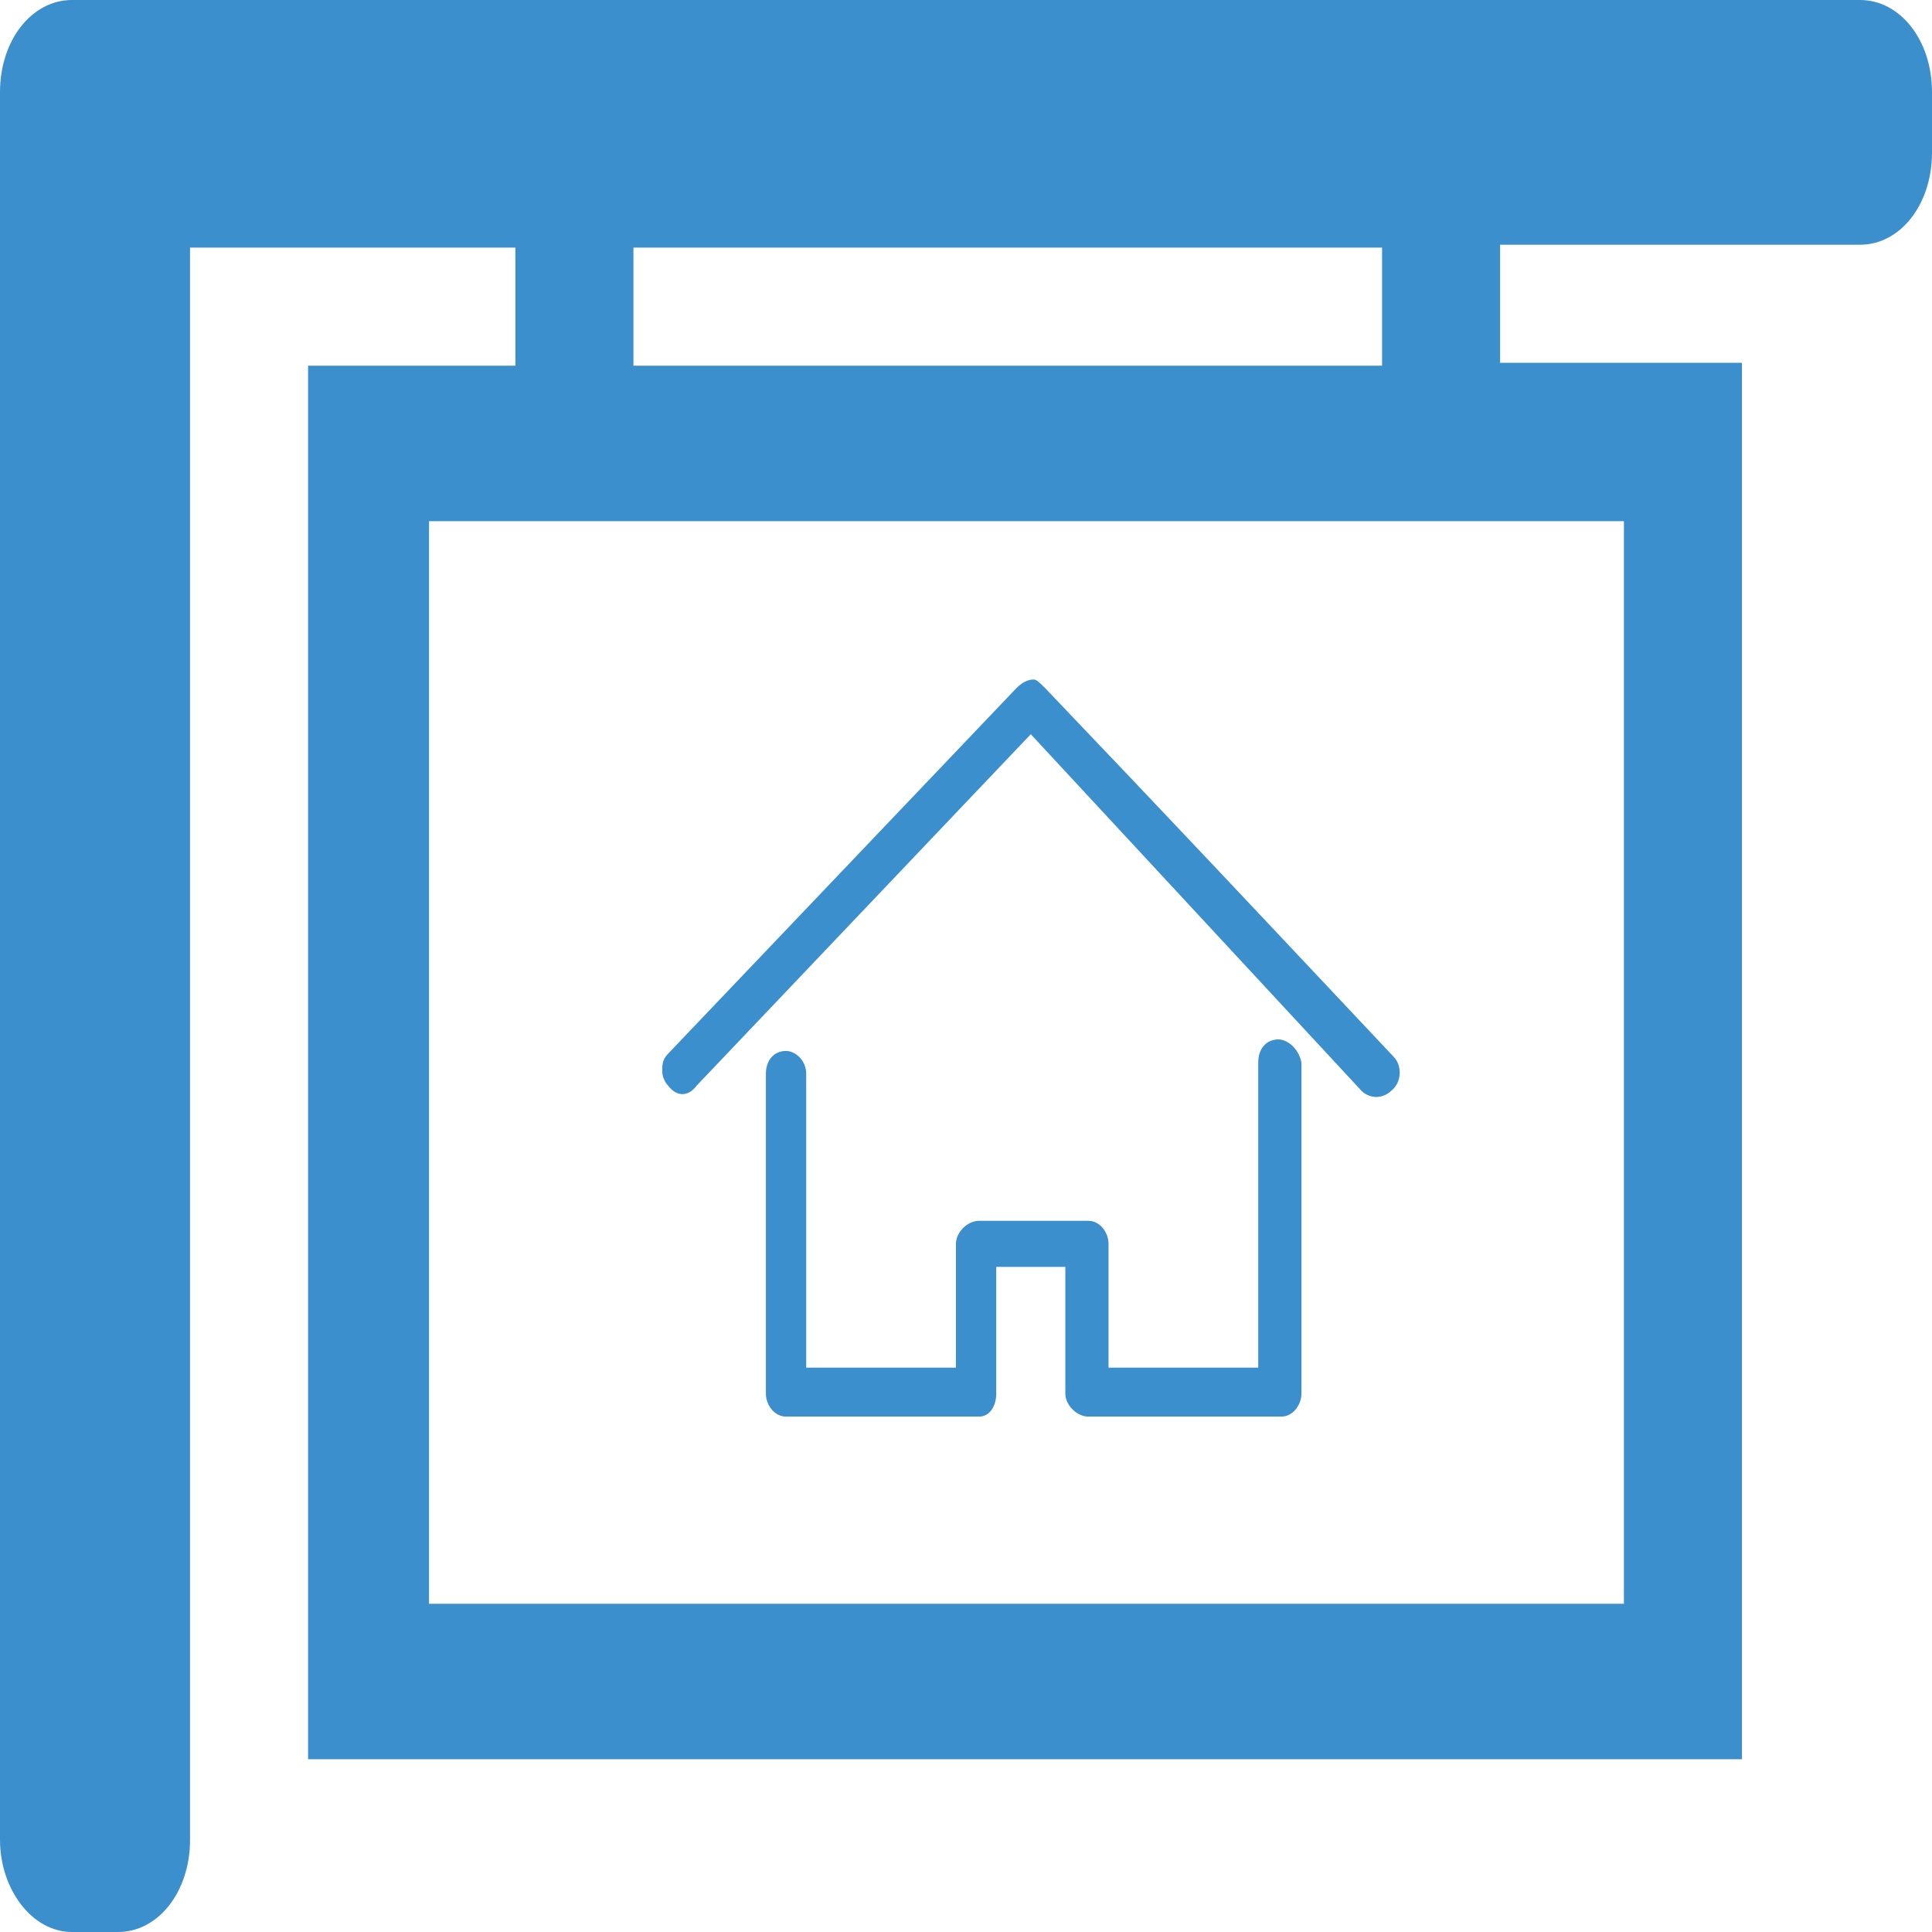 <?xml version="1.0" encoding="utf-8"?>
<!-- Generator: Adobe Illustrator 23.0.0, SVG Export Plug-In . SVG Version: 6.00 Build 0)  -->
<svg version="1.1" id="Layer_1" xmlns="http://www.w3.org/2000/svg" xmlns:xlink="http://www.w3.org/1999/xlink" x="0px" y="0px"
	 viewBox="0 0 67.1 67.1" style="enable-background:new 0 0 67.1 67.1;" xml:space="preserve">
<style type="text/css">
	.st0{fill-rule:evenodd;clip-rule:evenodd;fill:#3C8FCD;}
</style>
<g>
	<path class="st0" d="M2.5,0h0.4h1.2h60.5c1.4,0,2.5,1.4,2.5,3.2v2.1c0,1.8-1.1,3.2-2.5,3.2H52.1v4.1h6.3h2.1v2.7v43.1v2.7h-2.1
		H12.8h-2.1v-2.7v-43v-2.7h2.1h5.1V8.6H6.6v55.3c0,1.8-1.1,3.2-2.5,3.2H2.5c-1.4,0-2.5-1.5-2.5-3.2V3.2C0,1.4,1.1,0,2.5,0L2.5,0z
		 M48,8.6H22v4.1h26V8.6z M56.4,18.1H14.9v37.6h41.5V18.1z"/>
	<path class="st0" d="M44.4,36.1c-0.4,0-0.7,0.3-0.7,0.8v10.6h-5.2v-4.3c0-0.4-0.3-0.8-0.7-0.8H34c-0.4,0-0.8,0.4-0.8,0.8v4.3H28
		V37.3c0-0.5-0.4-0.8-0.7-0.8c-0.4,0-0.7,0.3-0.7,0.8v11.1c0,0.4,0.3,0.8,0.7,0.8H34c0.4,0,0.6-0.4,0.6-0.8V44H37v4.4
		c0,0.4,0.4,0.8,0.8,0.8h6.7c0.4,0,0.7-0.4,0.7-0.8V36.9C45.1,36.4,44.7,36.1,44.4,36.1L44.4,36.1z M48.4,36.7L48.4,36.7
		c-4.8-5.1-7.8-8.3-12.1-12.8c-0.2-0.2-0.3-0.3-0.4-0.3c-0.2,0-0.4,0.1-0.6,0.3L23.2,36.6C23,36.8,23,37,23,37.2s0.1,0.4,0.2,0.5
		c0.3,0.4,0.7,0.4,1,0l11.6-12.2l11.5,12.4c0.1,0.1,0.3,0.2,0.5,0.2s0.4-0.1,0.5-0.2C48.7,37.6,48.7,37,48.4,36.7L48.4,36.7z"/>
</g>
</svg>
